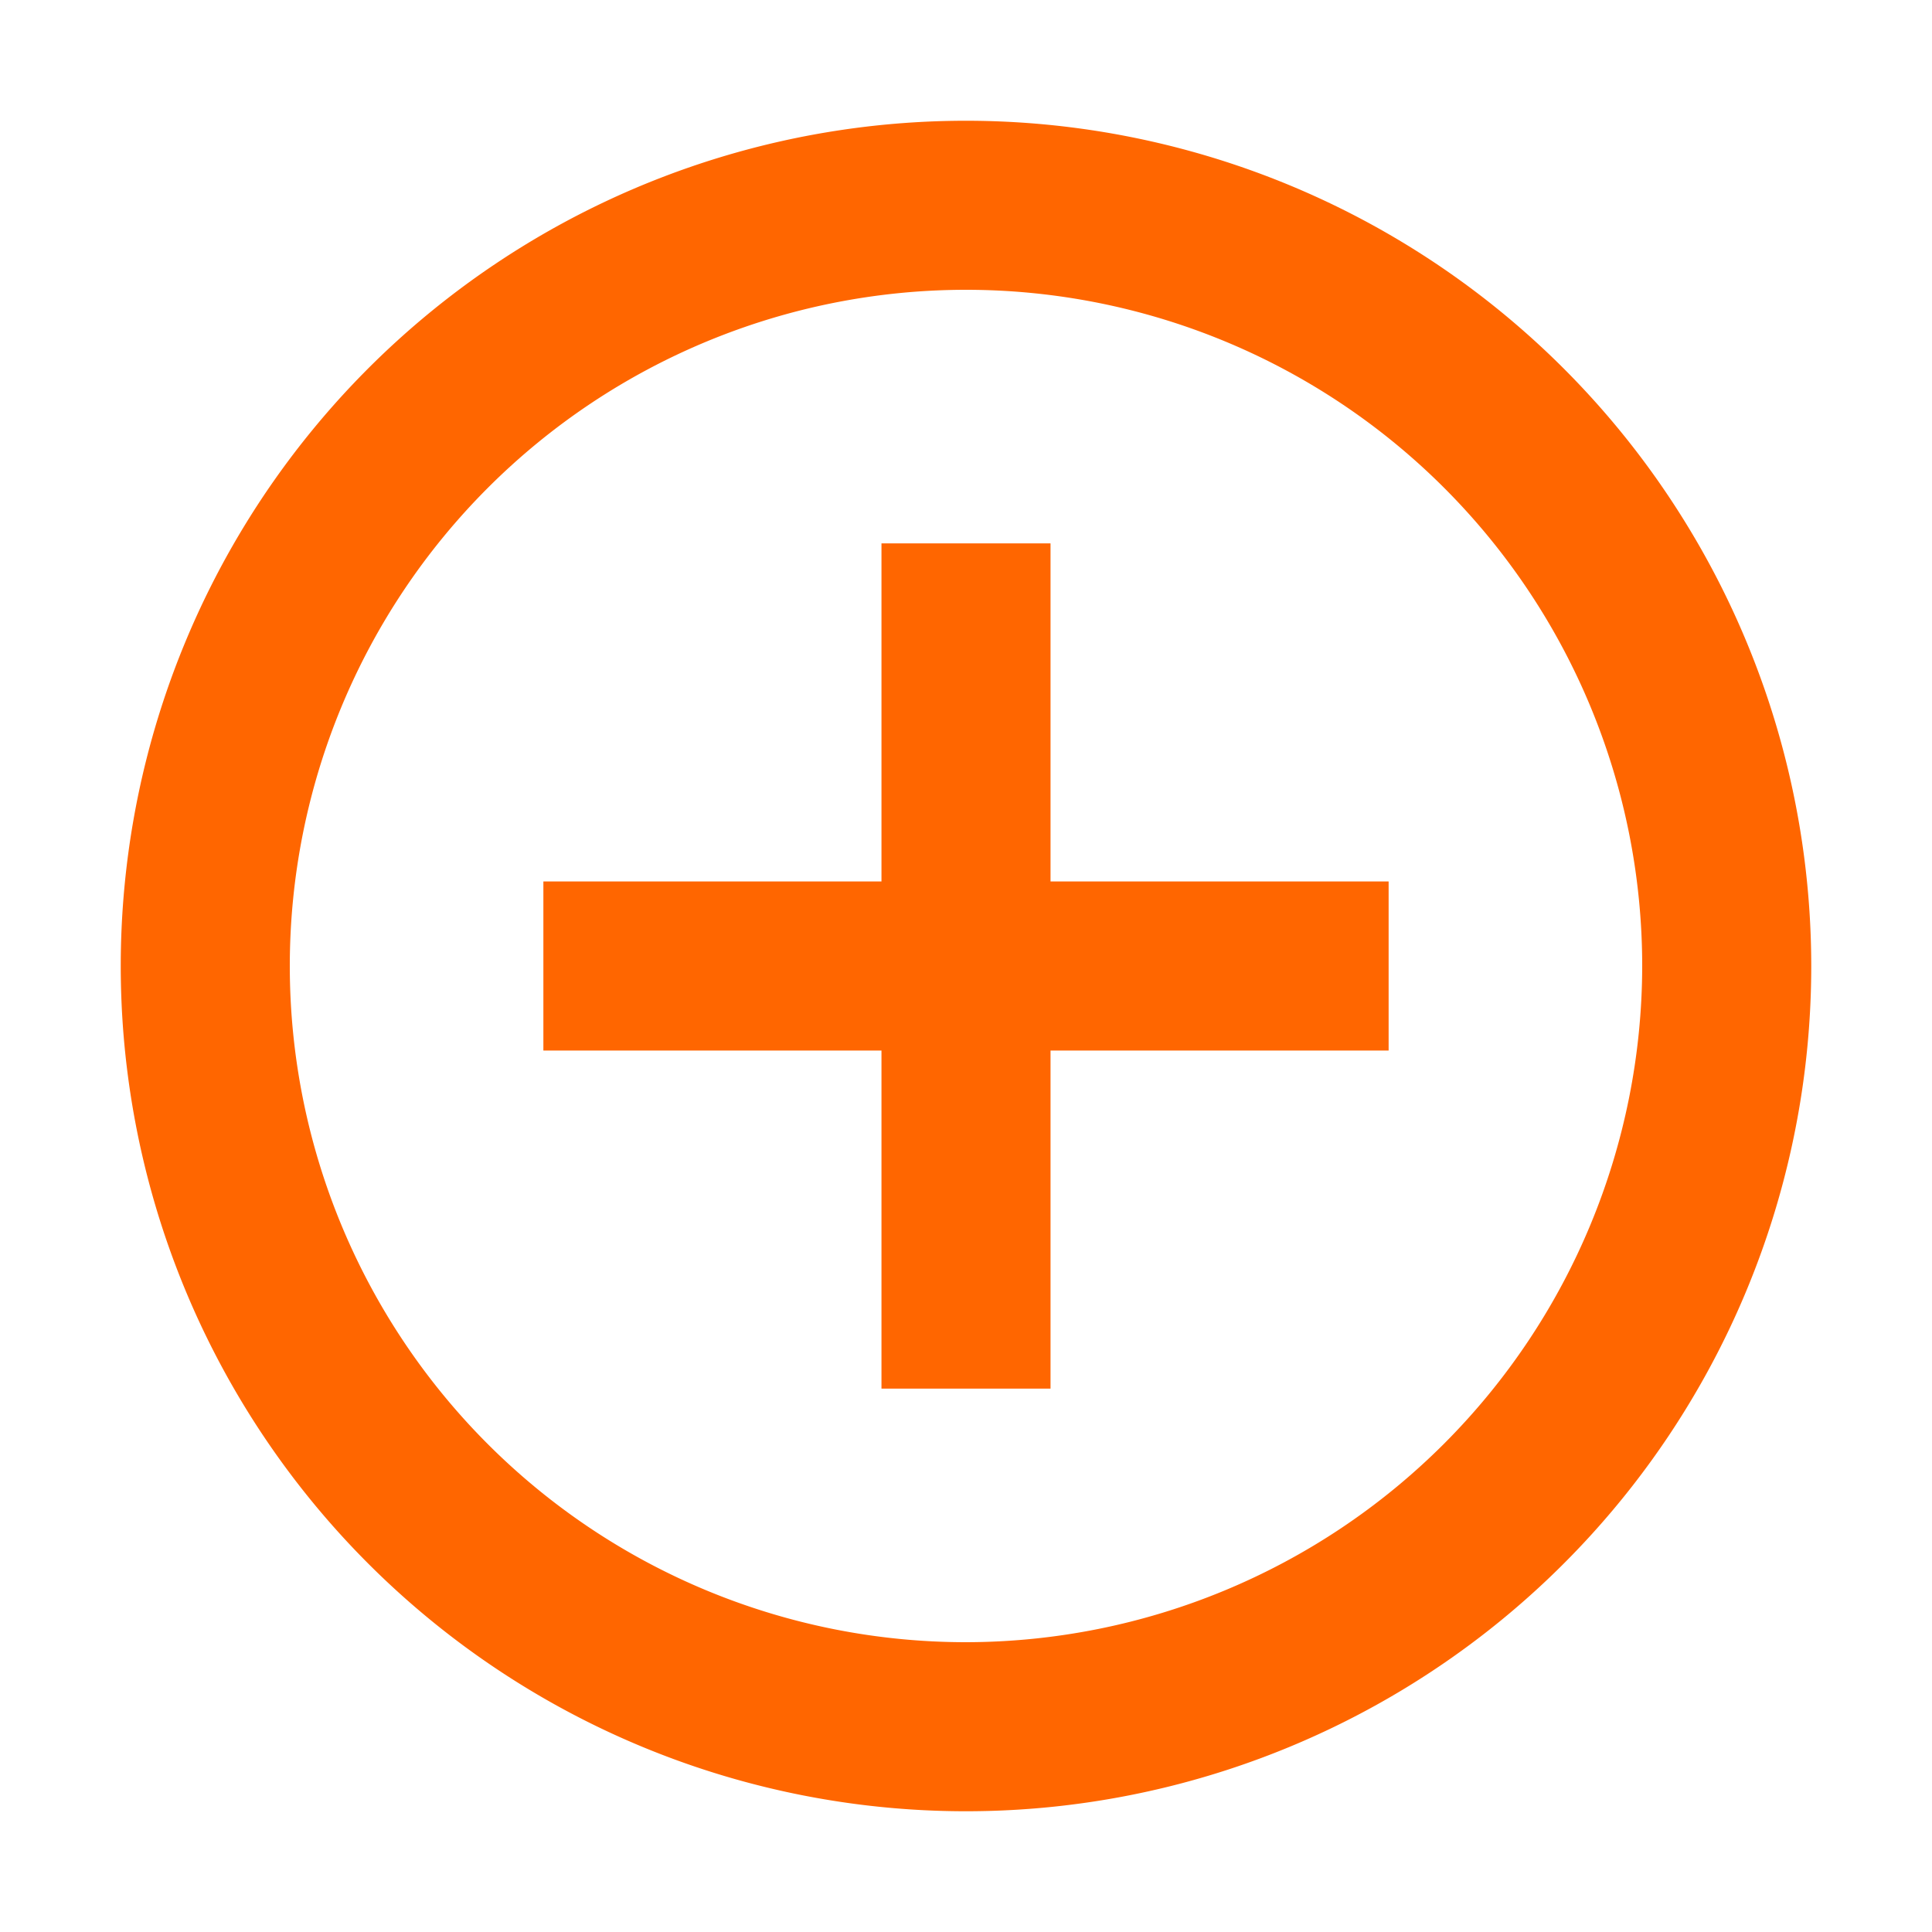 <svg xmlns="http://www.w3.org/2000/svg" width="32" height="32" viewBox="0 0 32 32"><defs><style>.a{fill:none;}.b{fill:#f60;}</style></defs><path class="a" d="M0,0H32V32H0Z"/><path class="b" d="M17.4,9H14.6v5.6H9v2.8h5.6V23h2.8V17.4H23V14.6H17.4ZM16,2A14,14,0,1,0,30,16,14.005,14.005,0,0,0,16,2Zm0,25.2A11.2,11.2,0,1,1,27.2,16,11.215,11.215,0,0,1,16,27.2Z" transform="translate(0 0)"/></svg>